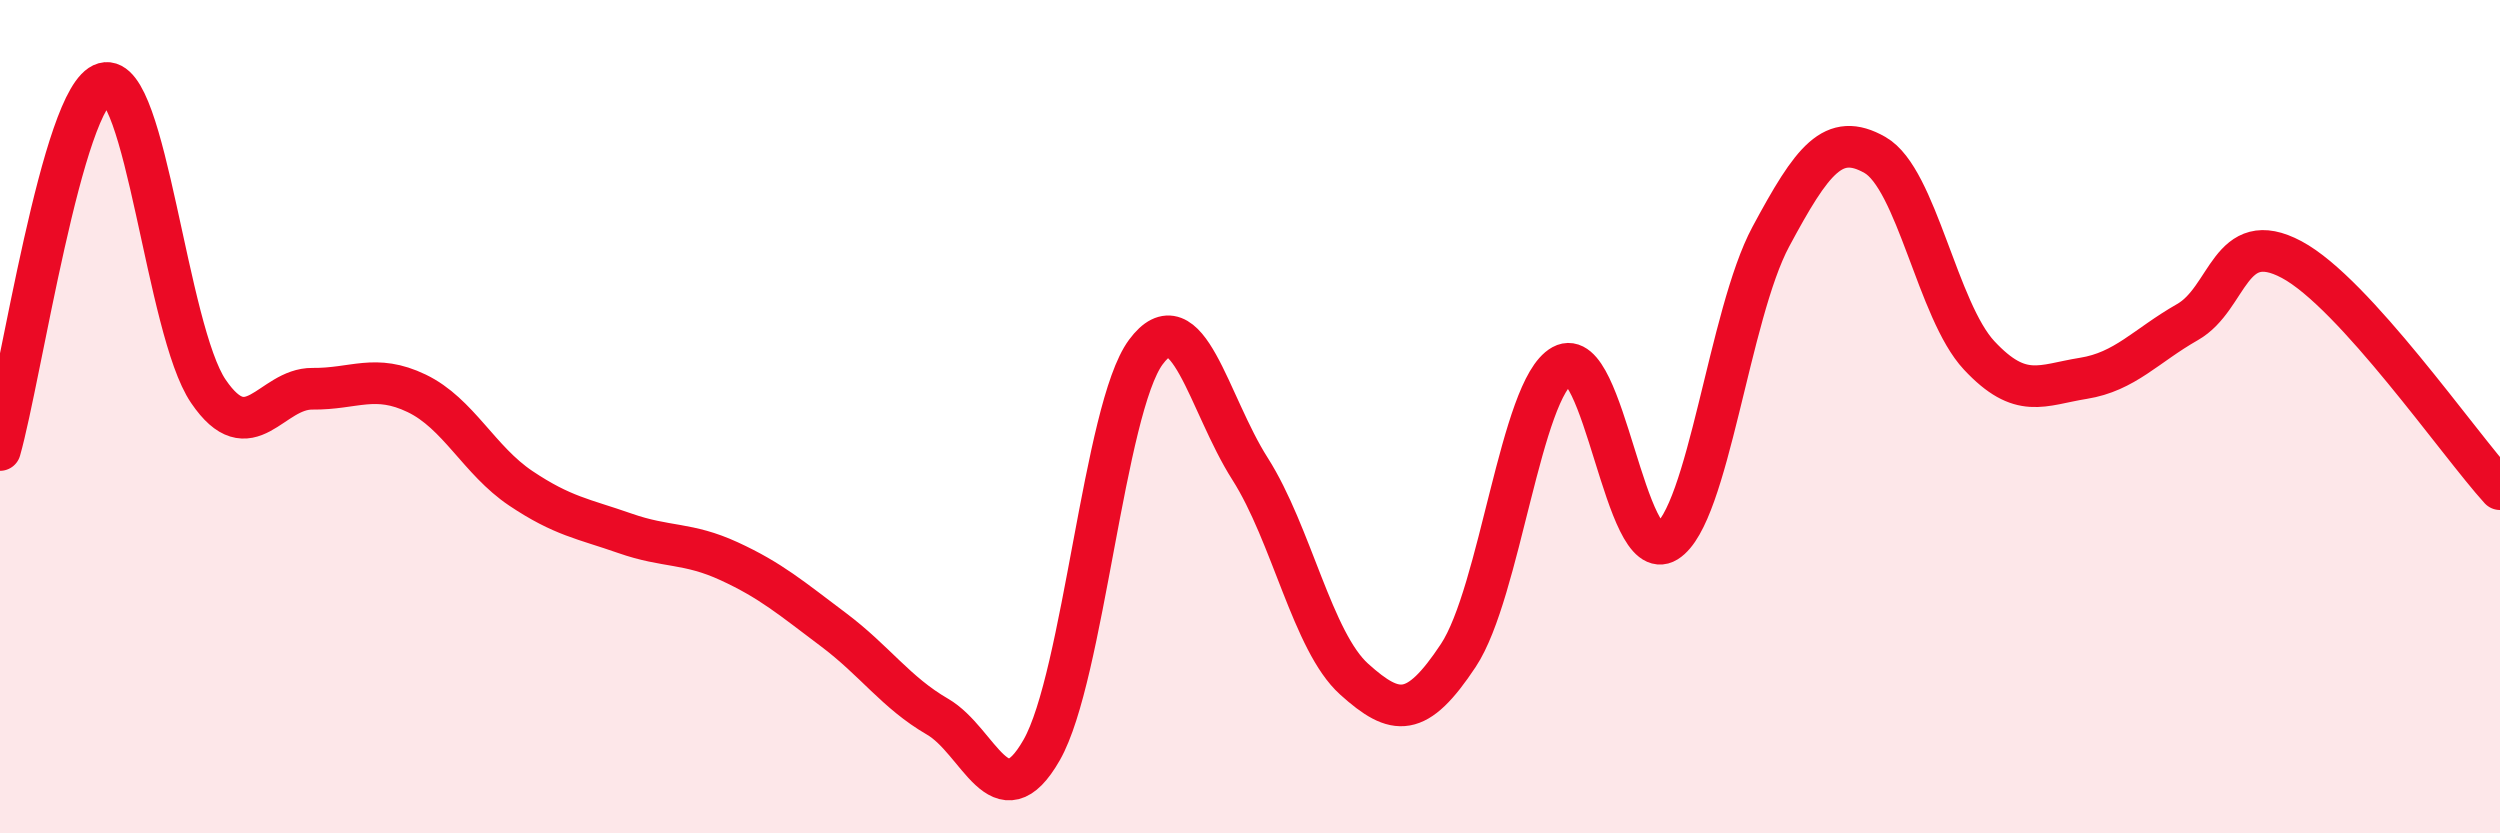 
    <svg width="60" height="20" viewBox="0 0 60 20" xmlns="http://www.w3.org/2000/svg">
      <path
        d="M 0,10.8 C 0.5,9.04 1.5,2.28 2.5,2 C 3.5,1.72 4,7.92 5,9.39 C 6,10.86 6.5,9.32 7.5,9.33 C 8.5,9.34 9,8.96 10,9.44 C 11,9.92 11.5,11.05 12.5,11.72 C 13.5,12.39 14,12.45 15,12.8 C 16,13.15 16.5,13.01 17.5,13.47 C 18.5,13.93 19,14.36 20,15.11 C 21,15.86 21.5,16.62 22.5,17.2 C 23.5,17.78 24,19.75 25,18 C 26,16.25 26.5,9.8 27.5,8.45 C 28.5,7.1 29,9.68 30,11.25 C 31,12.82 31.5,15.4 32.5,16.3 C 33.5,17.2 34,17.24 35,15.73 C 36,14.22 36.5,9.32 37.5,8.77 C 38.5,8.22 39,13.62 40,13 C 41,12.38 41.5,7.54 42.5,5.68 C 43.5,3.82 44,3.15 45,3.72 C 46,4.29 46.5,7.46 47.5,8.53 C 48.5,9.6 49,9.24 50,9.08 C 51,8.92 51.5,8.3 52.5,7.73 C 53.5,7.16 53.5,5.43 55,6.23 C 56.5,7.03 59,10.64 60,11.74L60 20L0 20Z"
        fill="#EB0A25"
        opacity="0.1"
        stroke-linecap="round"
        stroke-linejoin="round"
      />
      <path
        d="M 0,10.8 C 0.5,9.04 1.5,2.28 2.5,2 C 3.5,1.72 4,7.92 5,9.39 C 6,10.86 6.5,9.32 7.5,9.33 C 8.5,9.34 9,8.96 10,9.44 C 11,9.92 11.5,11.05 12.5,11.72 C 13.5,12.39 14,12.45 15,12.8 C 16,13.15 16.5,13.01 17.5,13.47 C 18.5,13.93 19,14.36 20,15.11 C 21,15.86 21.5,16.62 22.5,17.2 C 23.5,17.78 24,19.75 25,18 C 26,16.25 26.5,9.8 27.5,8.45 C 28.5,7.1 29,9.68 30,11.25 C 31,12.82 31.5,15.4 32.5,16.3 C 33.5,17.2 34,17.24 35,15.73 C 36,14.22 36.5,9.32 37.5,8.77 C 38.5,8.22 39,13.62 40,13 C 41,12.38 41.5,7.54 42.5,5.68 C 43.5,3.82 44,3.15 45,3.72 C 46,4.29 46.5,7.46 47.5,8.53 C 48.5,9.6 49,9.24 50,9.08 C 51,8.92 51.5,8.3 52.5,7.73 C 53.5,7.16 53.5,5.43 55,6.23 C 56.5,7.03 59,10.64 60,11.74"
        stroke="#EB0A25"
        stroke-width="1"
        fill="none"
        stroke-linecap="round"
        stroke-linejoin="round"
      />
    </svg>
  
